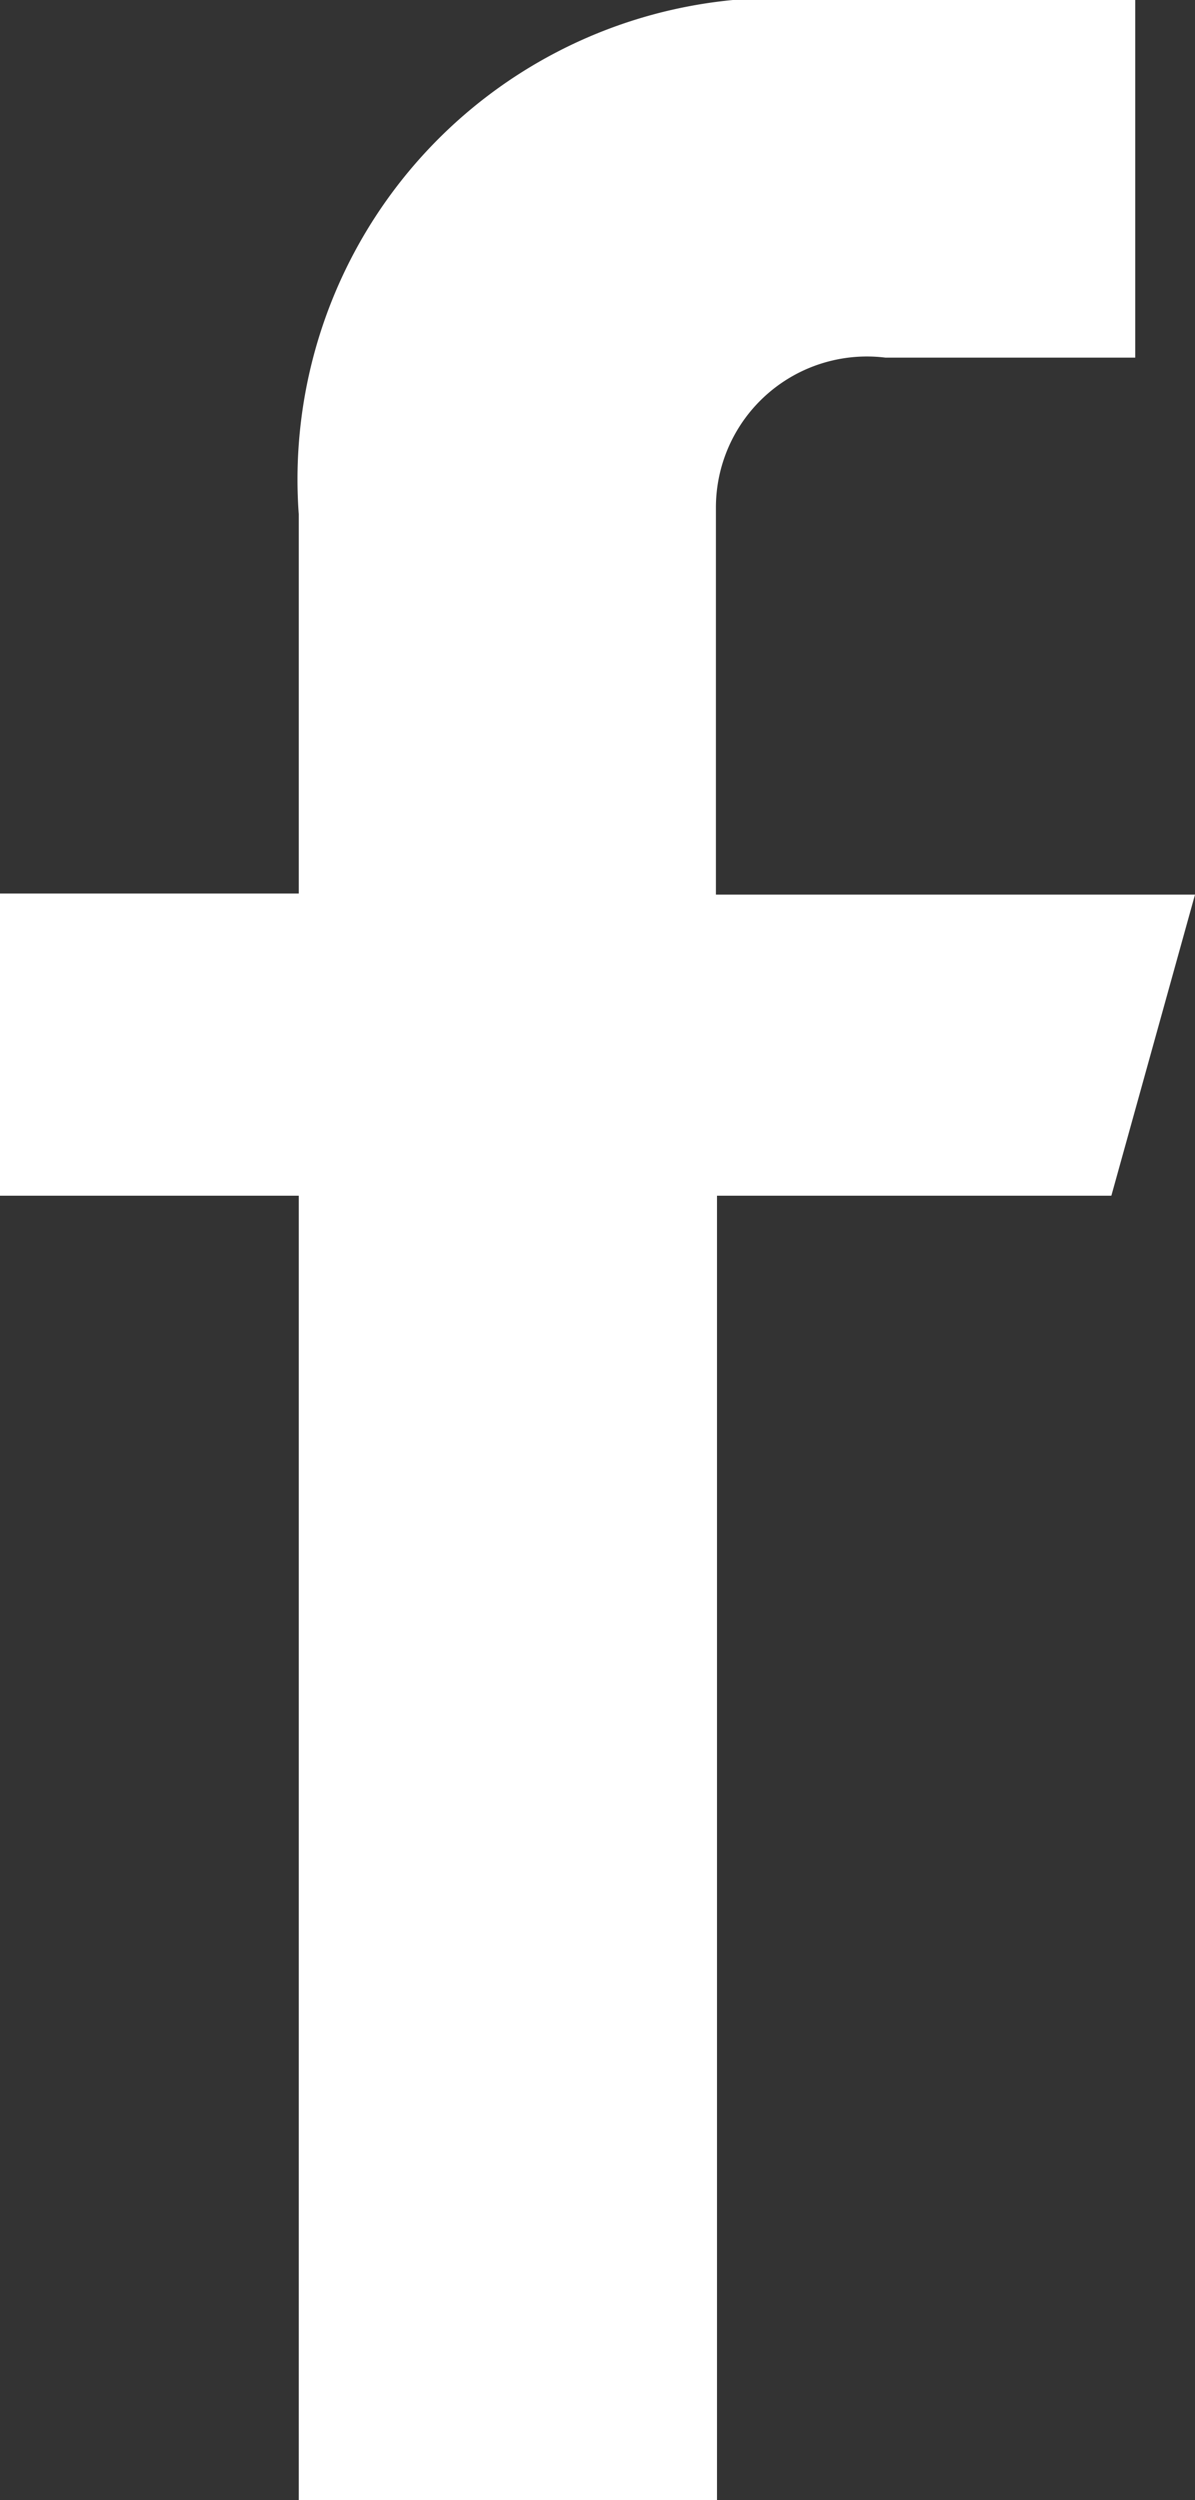 <svg xmlns="http://www.w3.org/2000/svg" viewBox="0 0 11 23"><rect x="0" y="0" width="11" height="23" fill="#333333" stroke="none"/><path fill="#fff" d="M10.45 0H7.59a4.43 4.43 0 0 0-4.84 4.73v3.49H0V11h2.75v12H6.6V11h3.63L11 8.23H6.59V4.66a1.39 1.39 0 0 1 1.56-1.37h2.3V0Z" style="fill-rule:evenodd"/></svg>